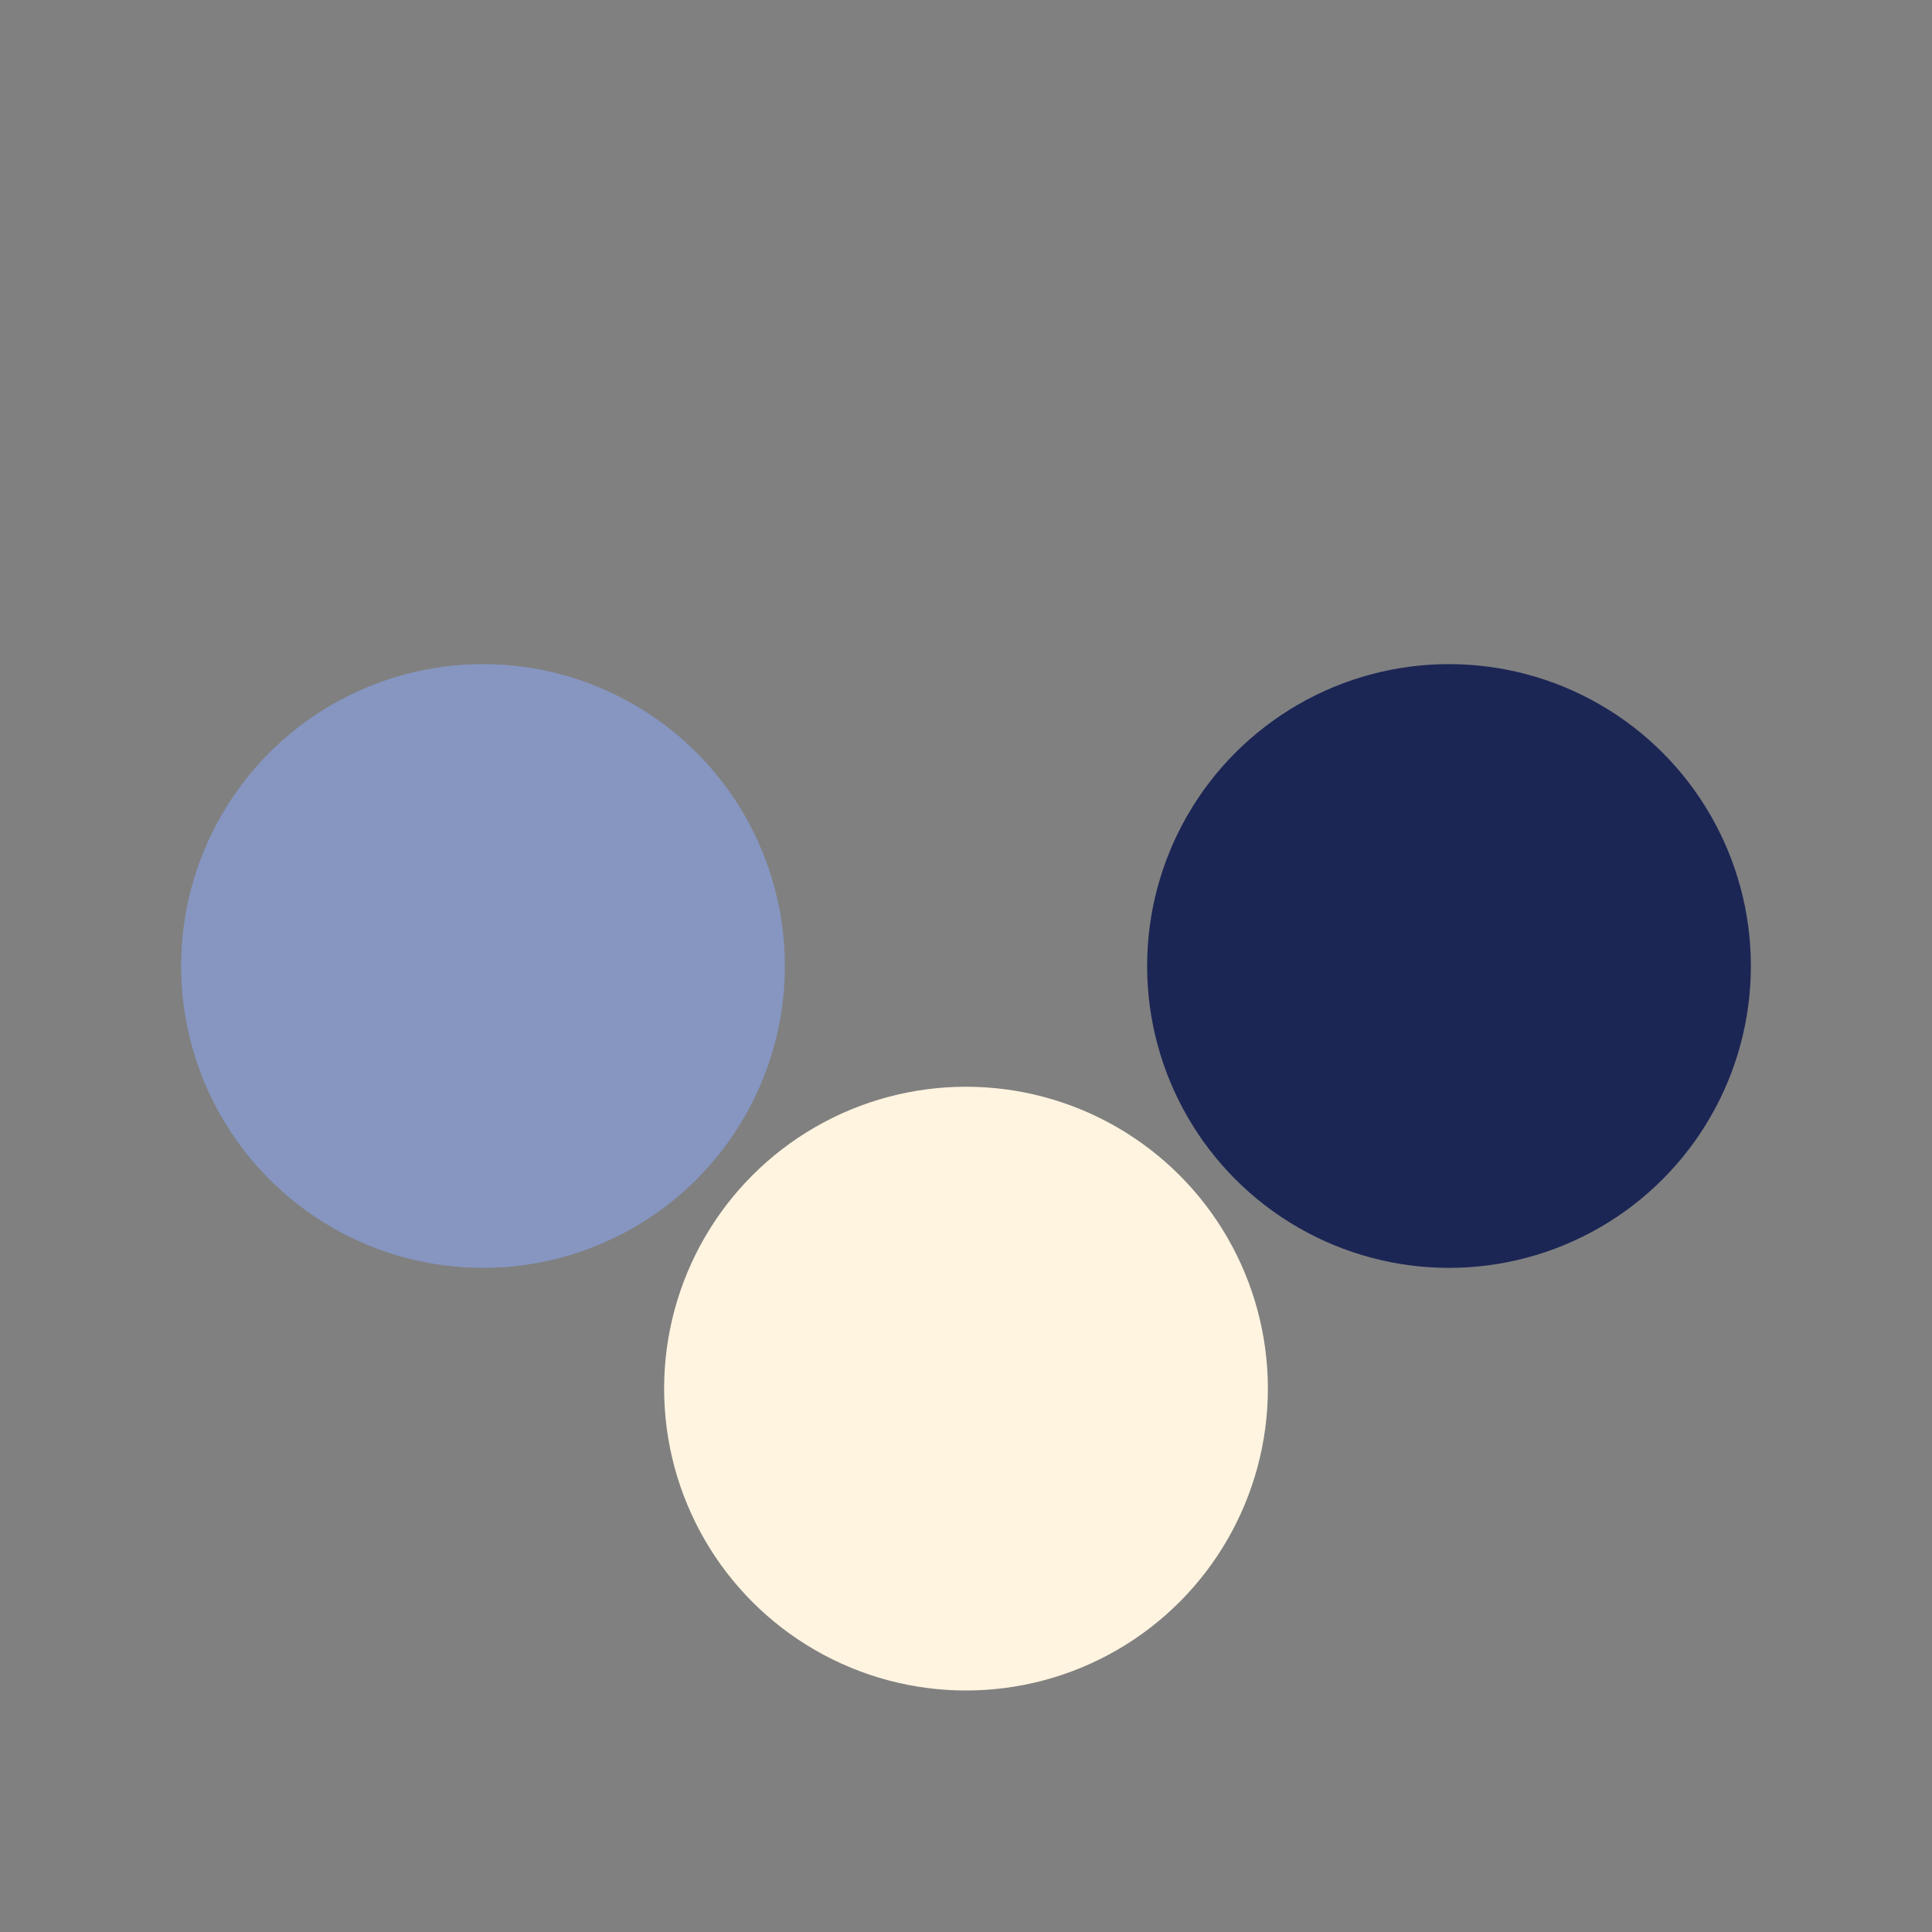 <?xml version="1.0" encoding="UTF-8"?>
<svg xmlns="http://www.w3.org/2000/svg" width="32" height="32" viewBox="0 0 32 32"><rect x="0" y="0" width="32" height="32" fill="#808080" stroke="none"/><circle cx="8" cy="16" r="5" fill="#8696C1"/><circle cx="24" cy="16" r="5" fill="#1C2655"/><circle cx="16" cy="23" r="5" fill="#FFF4E0"/></svg>